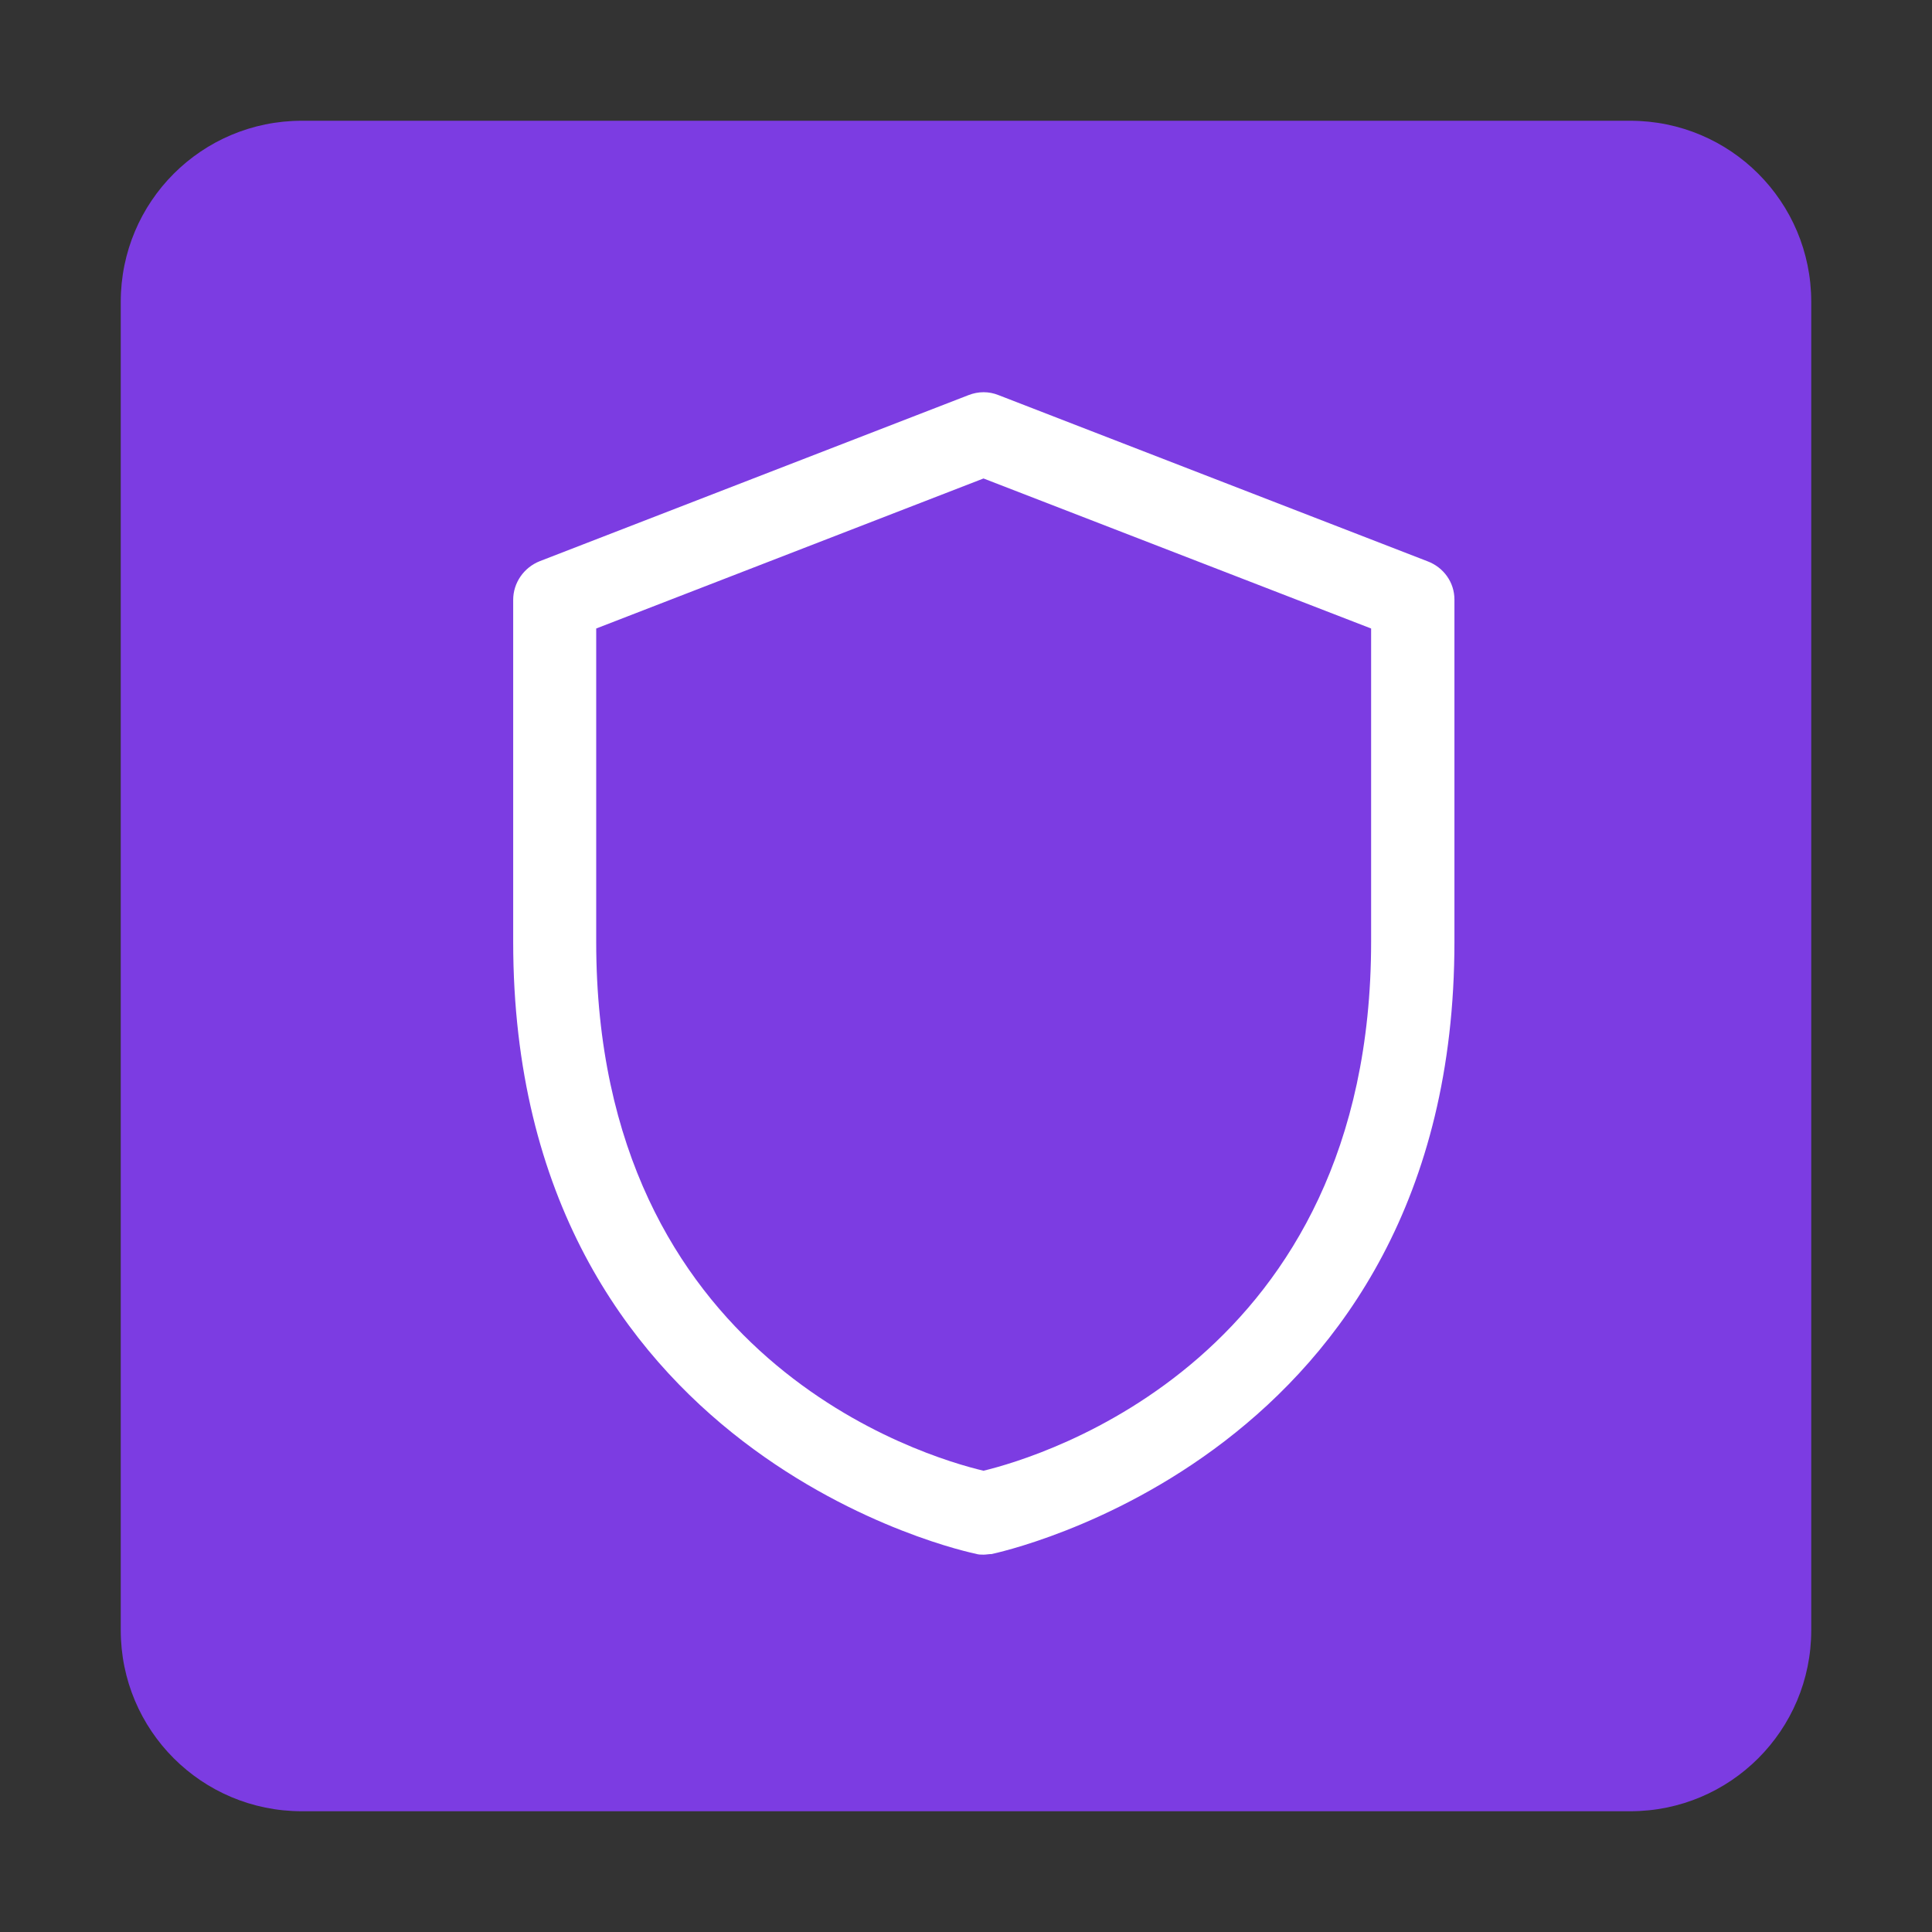 <svg xmlns="http://www.w3.org/2000/svg" width="64" height="64"><rect width="100%" height="100%" fill="#333333" stroke="none"/><style>tspan { white-space:pre } .shp0 { fill: #7c3ce2 } .shp1 { fill: #ffffff }</style><g id="Folder 1"><path id="Shape 1 copy" d="M10 4h44c3.32 0 6 2.68 6 6v44c0 3.32-2.68 6-6 6H10c-3.32 0-6-2.68-6-6V10c0-3.32 2.68-6 6-6z" class="shp0"/><path id="Layer" fill-rule="evenodd" d="M32.32 51.47C32.17 51.44 17 48.3 17 31.2V19.87c0-.56.35-1.07.88-1.28l14.2-5.5c.33-.13.68-.13 1 0l14.2 5.5c.54.2.9.7.9 1.27V31.2c0 17.1-15.18 20.24-15.33 20.28-.1 0-.18.02-.27.02-.08 0-.17 0-.26-.03zM19.75 20.82V31.2c0 13.87 10.92 17.07 12.83 17.52 1.9-.46 12.84-3.7 12.84-17.52V20.82l-12.84-4.97-12.83 4.97z" class="shp1"/></g></svg>
